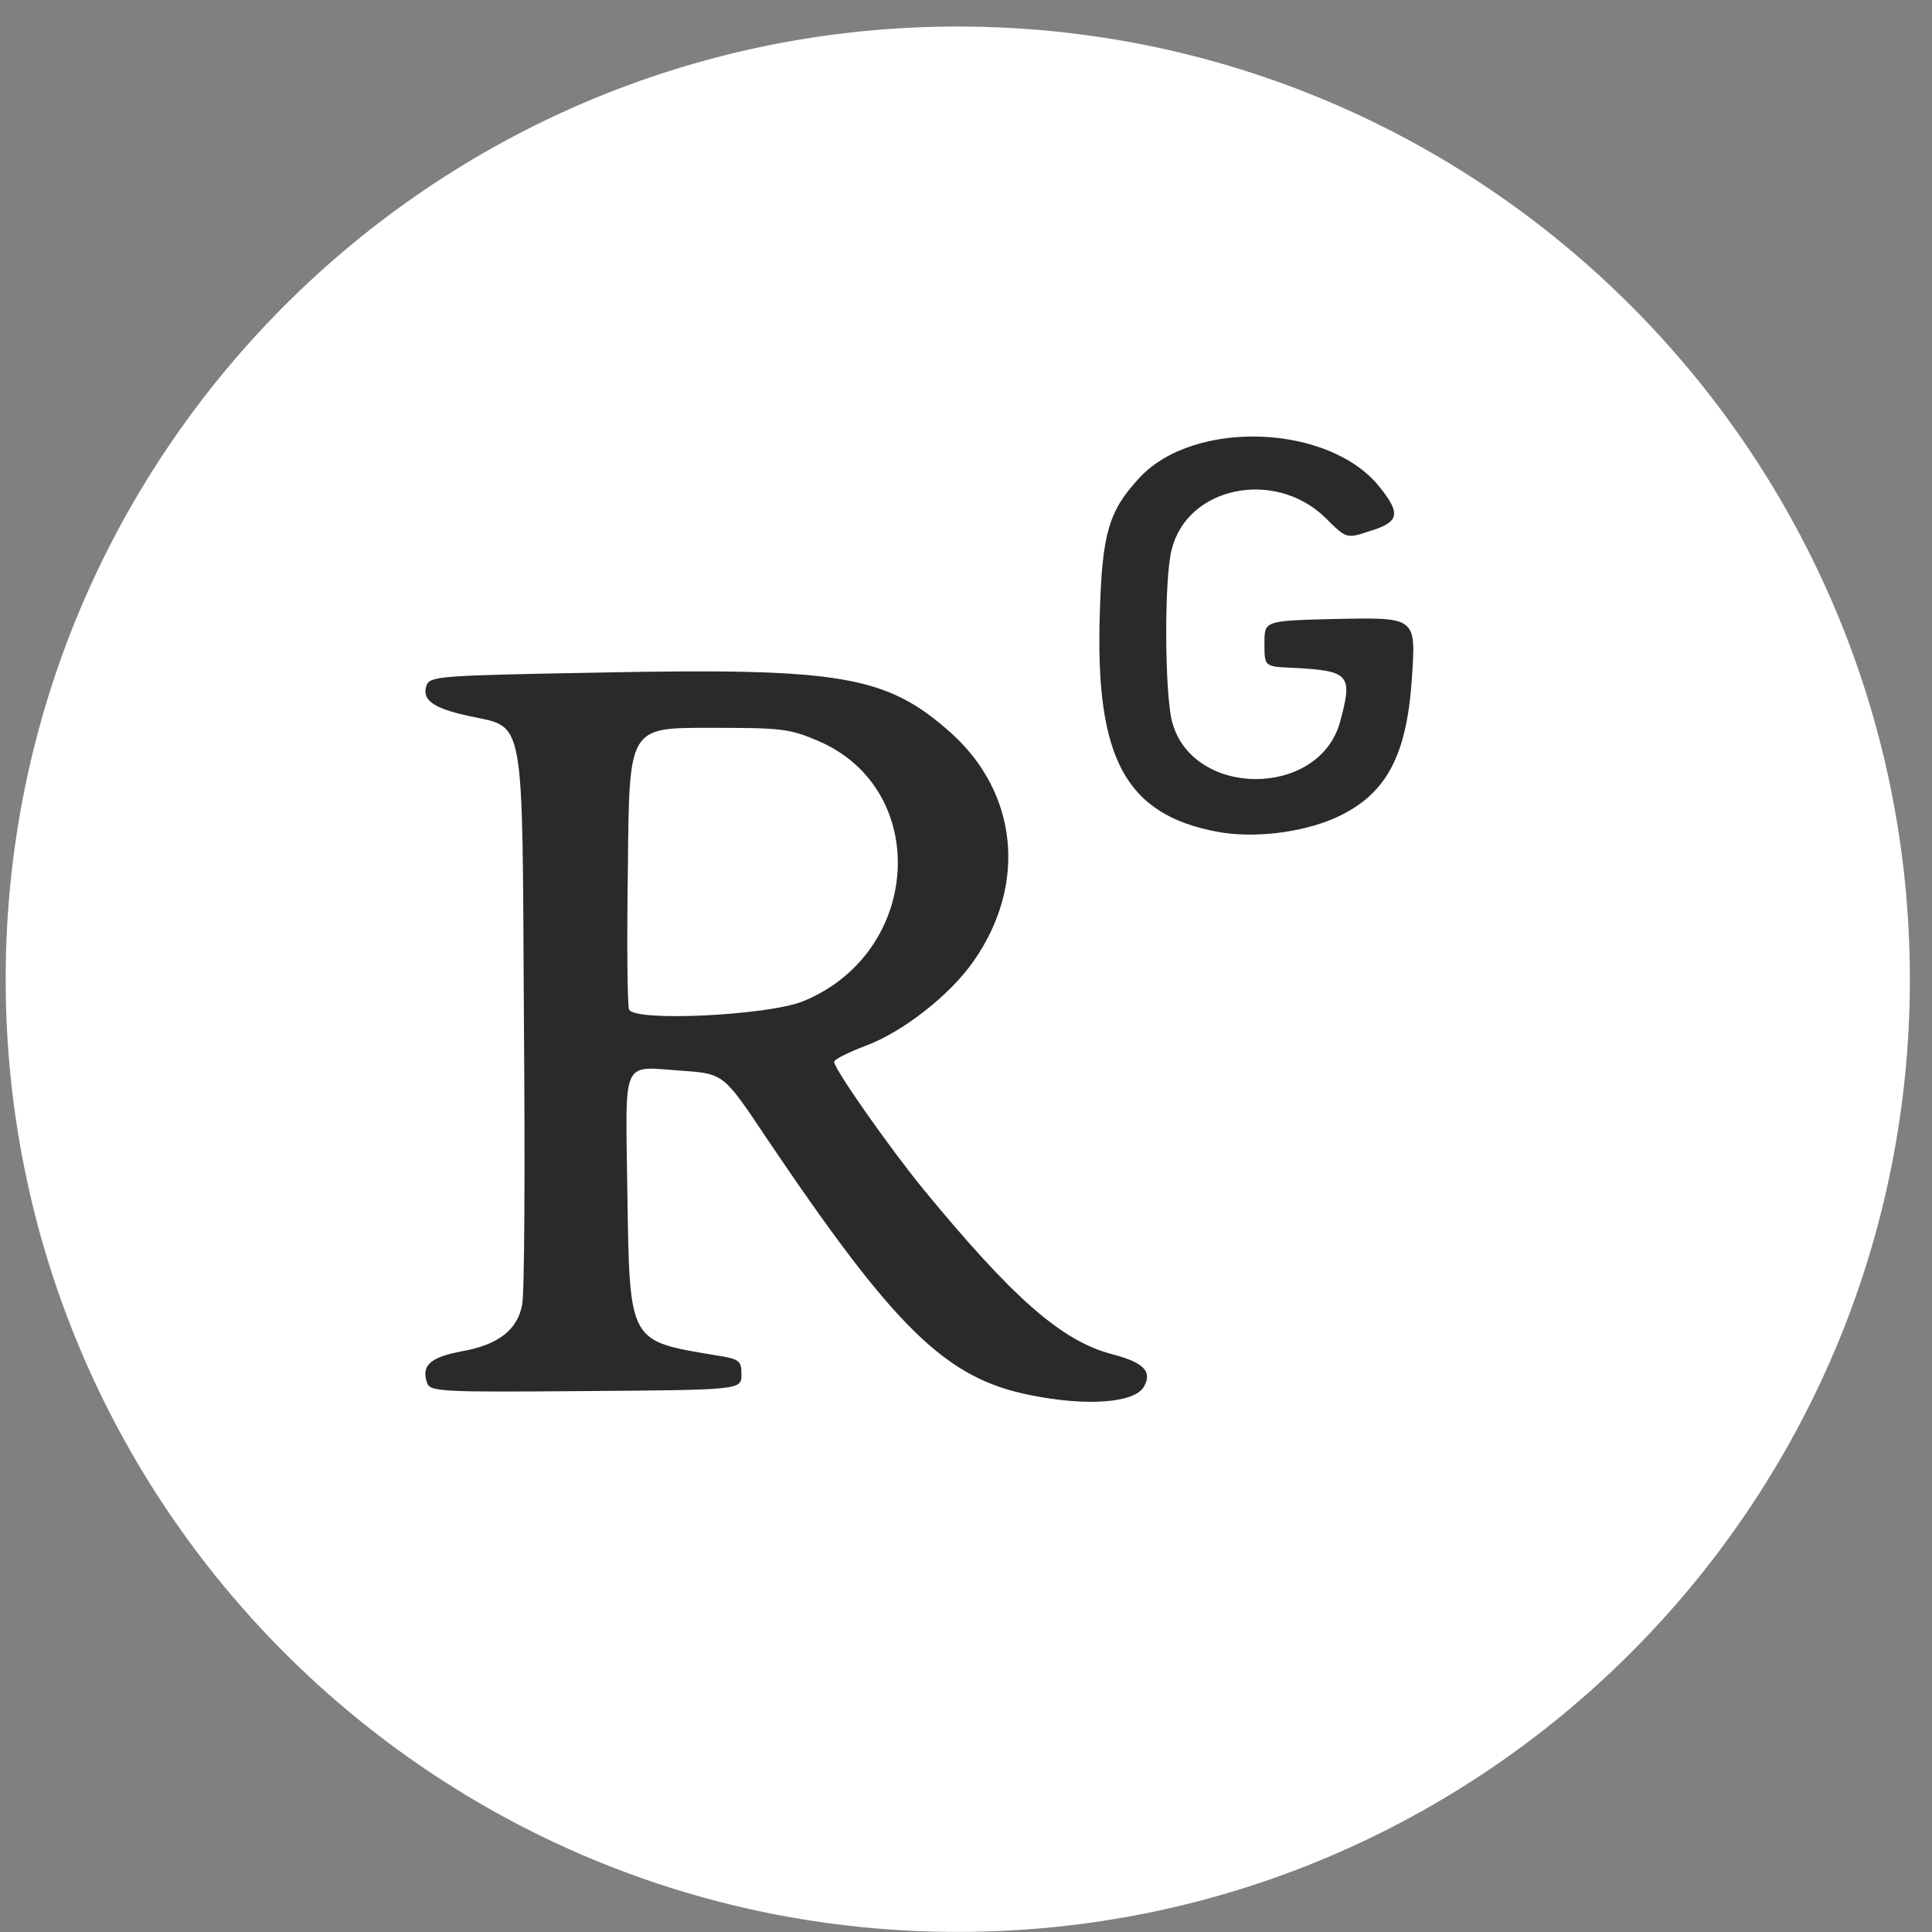 <svg width="64" height="64" viewBox="0 0 64 64" fill="none" xmlns="http://www.w3.org/2000/svg">
<rect x="0" y="0" width="64" height="64" fill="#808080" stroke="none"/>
<path d="M63.267 32.438C63.267 49.861 49.131 63.997 31.727 63.997C14.304 63.997 0.188 49.861 0.188 32.438C0.188 15.014 14.304 0.879 31.727 0.879C49.131 0.879 63.267 15.014 63.267 32.438ZM34.149 46.219C31.334 45.668 29.66 44.034 25.388 37.694C23.971 35.568 23.971 35.568 22.592 35.47C20.565 35.332 20.722 34.978 20.781 39.447C20.86 44.526 20.801 44.408 23.734 44.9C24.502 45.018 24.561 45.077 24.561 45.53C24.561 46.042 24.561 46.042 19.403 46.081C14.56 46.121 14.245 46.101 14.146 45.806C13.95 45.235 14.245 44.959 15.308 44.762C16.509 44.546 17.139 44.054 17.296 43.227C17.375 42.912 17.395 38.659 17.355 33.777C17.296 23.52 17.415 24.13 15.525 23.716C14.343 23.46 13.969 23.185 14.127 22.712C14.245 22.397 14.501 22.378 19.875 22.279C27.869 22.122 29.365 22.378 31.491 24.268C33.716 26.256 34.031 29.288 32.259 31.828C31.471 32.969 29.896 34.19 28.676 34.643C28.105 34.859 27.632 35.096 27.632 35.175C27.632 35.411 29.444 37.99 30.566 39.368C33.558 43.01 35.173 44.428 36.846 44.861C37.89 45.136 38.185 45.432 37.889 45.944C37.575 46.475 36 46.593 34.149 46.219ZM26.609 33.166C30.546 31.552 30.841 26.138 27.101 24.543C26.136 24.13 25.88 24.11 23.459 24.11C20.84 24.11 20.84 24.11 20.801 28.658C20.761 31.158 20.781 33.324 20.84 33.442C21.017 33.855 25.447 33.639 26.609 33.166ZM40.331 27.555C37.279 26.985 36.275 25.114 36.433 20.311C36.511 17.653 36.728 16.924 37.752 15.822C39.563 13.873 44.052 14.05 45.706 16.137C46.414 17.023 46.355 17.298 45.371 17.594C44.603 17.849 44.603 17.849 43.894 17.141C42.221 15.526 39.327 16.117 38.815 18.204C38.559 19.129 38.579 23.047 38.834 23.933C39.524 26.433 43.678 26.433 44.386 23.933C44.82 22.338 44.721 22.22 42.811 22.122C41.886 22.082 41.886 22.082 41.886 21.314C41.886 20.566 41.886 20.566 44.091 20.507C46.946 20.448 46.906 20.409 46.769 22.496C46.591 25.114 45.883 26.374 44.17 27.122C43.048 27.595 41.512 27.772 40.331 27.555Z" fill="white"/>
<path d="M34.149 46.219C31.334 45.668 29.66 44.034 25.388 37.694C23.97 35.568 23.97 35.568 22.592 35.47C20.564 35.332 20.722 34.978 20.781 39.447C20.86 44.526 20.801 44.408 23.734 44.9C24.502 45.018 24.561 45.077 24.561 45.53C24.561 46.042 24.561 46.042 19.403 46.081C14.56 46.121 14.245 46.101 14.146 45.806C13.95 45.235 14.245 44.959 15.308 44.762C16.509 44.546 17.139 44.054 17.296 43.227C17.375 42.912 17.395 38.659 17.355 33.777C17.296 23.52 17.415 24.13 15.524 23.716C14.343 23.46 13.969 23.185 14.127 22.712C14.245 22.397 14.501 22.378 19.875 22.279C27.869 22.122 29.365 22.378 31.491 24.268C33.716 26.256 34.031 29.288 32.259 31.828C31.471 32.969 29.896 34.19 28.676 34.643C28.105 34.859 27.632 35.096 27.632 35.175C27.632 35.411 29.444 37.99 30.566 39.368C33.558 43.01 35.173 44.428 36.846 44.861C37.889 45.136 38.185 45.432 37.889 45.944C37.575 46.475 35.999 46.593 34.149 46.219ZM26.609 33.166C30.546 31.552 30.841 26.138 27.101 24.543C26.136 24.13 25.88 24.11 23.459 24.11C20.84 24.11 20.84 24.11 20.801 28.658C20.761 31.158 20.781 33.324 20.84 33.442C21.017 33.855 25.447 33.639 26.609 33.166ZM40.331 27.555C37.279 26.985 36.275 25.114 36.433 20.31C36.511 17.653 36.728 16.924 37.752 15.822C39.563 13.873 44.052 14.05 45.705 16.137C46.414 17.023 46.355 17.298 45.371 17.594C44.603 17.849 44.603 17.849 43.894 17.141C42.221 15.526 39.327 16.117 38.815 18.204C38.559 19.129 38.579 23.047 38.834 23.933C39.524 26.433 43.678 26.433 44.386 23.933C44.819 22.338 44.721 22.22 42.811 22.122C41.886 22.082 41.886 22.082 41.886 21.314C41.886 20.566 41.886 20.566 44.091 20.507C46.946 20.448 46.906 20.409 46.769 22.496C46.591 25.114 45.883 26.374 44.17 27.122C43.048 27.595 41.512 27.772 40.331 27.555Z" fill="#2A2A2A"/>
</svg>
